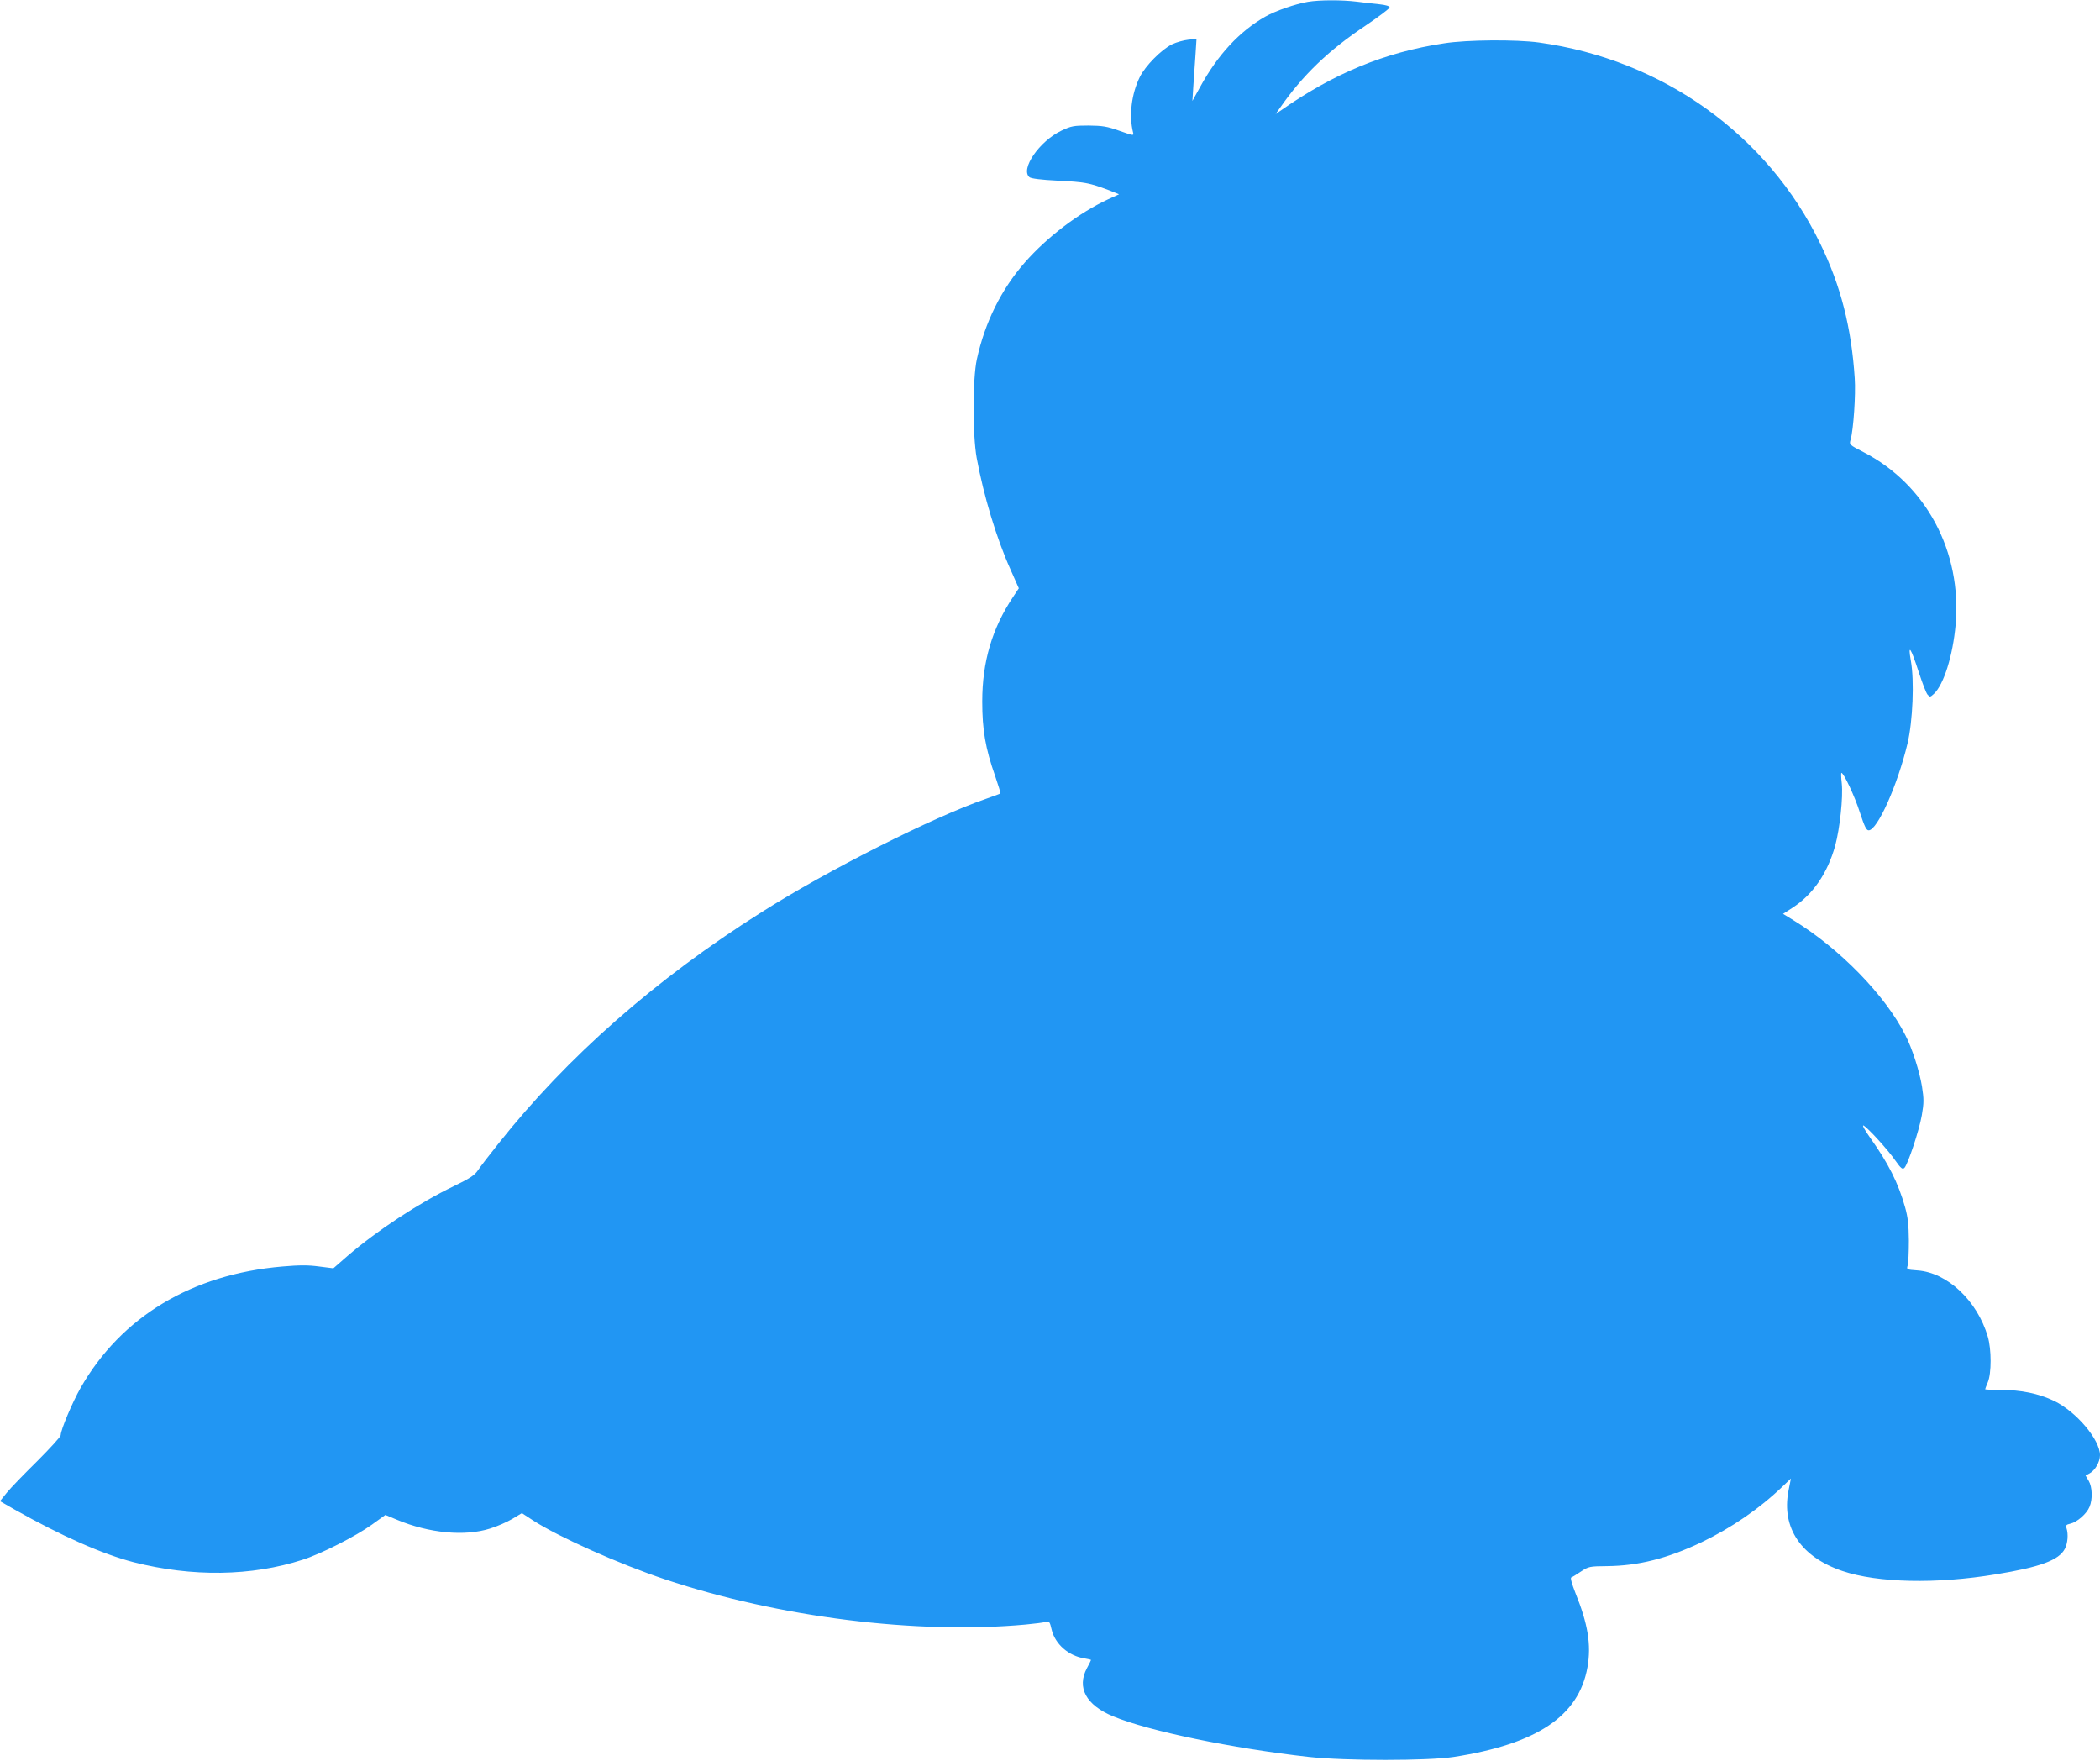<?xml version="1.0" standalone="no"?>
<!DOCTYPE svg PUBLIC "-//W3C//DTD SVG 20010904//EN"
 "http://www.w3.org/TR/2001/REC-SVG-20010904/DTD/svg10.dtd">
<svg version="1.0" xmlns="http://www.w3.org/2000/svg"
 width="1280pt" height="1073pt" viewBox="0 0 1280 1073"
 preserveAspectRatio="xMidYMid meet">
<g transform="translate(0,1073) scale(0.1,-0.1)"
fill="#2196f3" stroke="none">
<path d="M7972 10719 c-76 -13 -198 -55 -261 -91 -157 -90 -289 -232 -397
-430 l-46 -83 6 95 c4 52 9 137 13 189 l6 94 -50 -5 c-27 -3 -72 -15 -99 -28
-65 -32 -164 -132 -197 -200 -51 -104 -66 -235 -41 -336 6 -22 5 -22 -83 9
-76 27 -102 31 -188 32 -91 0 -106 -3 -165 -31 -135 -64 -253 -236 -195 -284
10 -8 71 -16 173 -21 164 -8 194 -14 305 -56 l68 -27 -68 -31 c-176 -82 -369
-228 -506 -384 -144 -164 -244 -366 -293 -591 -26 -118 -26 -461 -1 -600 43
-233 121 -491 206 -680 l51 -115 -34 -51 c-129 -193 -189 -397 -189 -639 0
-172 19 -285 79 -455 19 -56 34 -104 32 -105 -2 -2 -41 -17 -88 -33 -325 -112
-965 -435 -1370 -692 -642 -405 -1184 -882 -1601 -1408 -56 -70 -113 -144
-126 -164 -20 -30 -49 -49 -146 -96 -214 -103 -469 -271 -649 -426 l-86 -75
-87 11 c-66 9 -119 9 -223 0 -553 -47 -983 -306 -1231 -740 -50 -88 -121 -256
-121 -288 0 -9 -65 -80 -143 -158 -79 -78 -163 -164 -186 -193 l-41 -51 87
-50 c289 -163 538 -273 727 -322 358 -91 719 -86 1031 15 113 36 325 144 422
214 l82 59 72 -30 c194 -81 412 -102 566 -53 43 13 104 40 136 59 l58 35 69
-45 c157 -101 523 -265 805 -359 693 -231 1533 -336 2197 -275 54 5 108 12
122 16 22 5 25 1 36 -47 21 -88 103 -160 199 -175 23 -4 41 -8 41 -10 0 -2
-11 -24 -25 -50 -63 -118 -5 -225 159 -293 216 -90 730 -196 1196 -248 223
-24 721 -24 880 0 509 79 763 249 816 547 24 136 3 264 -74 454 -22 56 -31 91
-25 93 6 2 33 18 59 36 47 31 53 32 159 33 192 2 365 46 573 144 186 89 358
207 503 347 l45 43 -15 -76 c-43 -225 77 -403 330 -488 214 -72 572 -80 934
-20 270 44 385 86 421 156 17 33 22 88 10 125 -6 18 -2 22 24 28 40 9 99 60
116 102 20 47 17 122 -5 159 l-19 32 24 13 c34 18 64 70 64 111 0 95 -145 266
-280 331 -94 45 -202 67 -325 67 -52 0 -95 2 -95 4 0 2 7 21 16 42 23 54 23
201 0 279 -64 218 -246 390 -428 403 -67 5 -68 5 -60 31 4 14 7 82 7 151 -1
98 -6 142 -23 203 -42 149 -102 268 -214 425 -33 47 -50 78 -39 73 27 -15 147
-146 194 -214 34 -48 43 -55 55 -44 21 22 90 228 106 321 13 76 13 97 1 175
-15 92 -60 233 -101 312 -122 243 -401 529 -684 702 l-62 38 59 38 c124 81
212 209 259 378 28 103 49 295 40 379 -4 35 -5 64 -2 64 14 0 82 -145 112
-240 29 -88 40 -110 54 -110 53 0 176 275 237 530 32 135 42 383 20 504 -19
108 0 80 49 -72 21 -64 44 -125 53 -135 14 -16 16 -16 39 5 60 57 115 232 132
421 39 445 -180 855 -562 1052 -87 45 -87 45 -78 76 17 59 32 275 25 374 -20
308 -85 564 -210 820 -321 664 -962 1122 -1715 1226 -138 19 -439 17 -578 -5
-364 -55 -675 -184 -1002 -414 l-25 -17 25 35 c139 201 298 354 528 507 78 53
142 101 142 108 0 8 -24 15 -62 19 -35 3 -97 11 -138 16 -91 11 -226 11 -298
-1z"/>
</g>
</svg>
